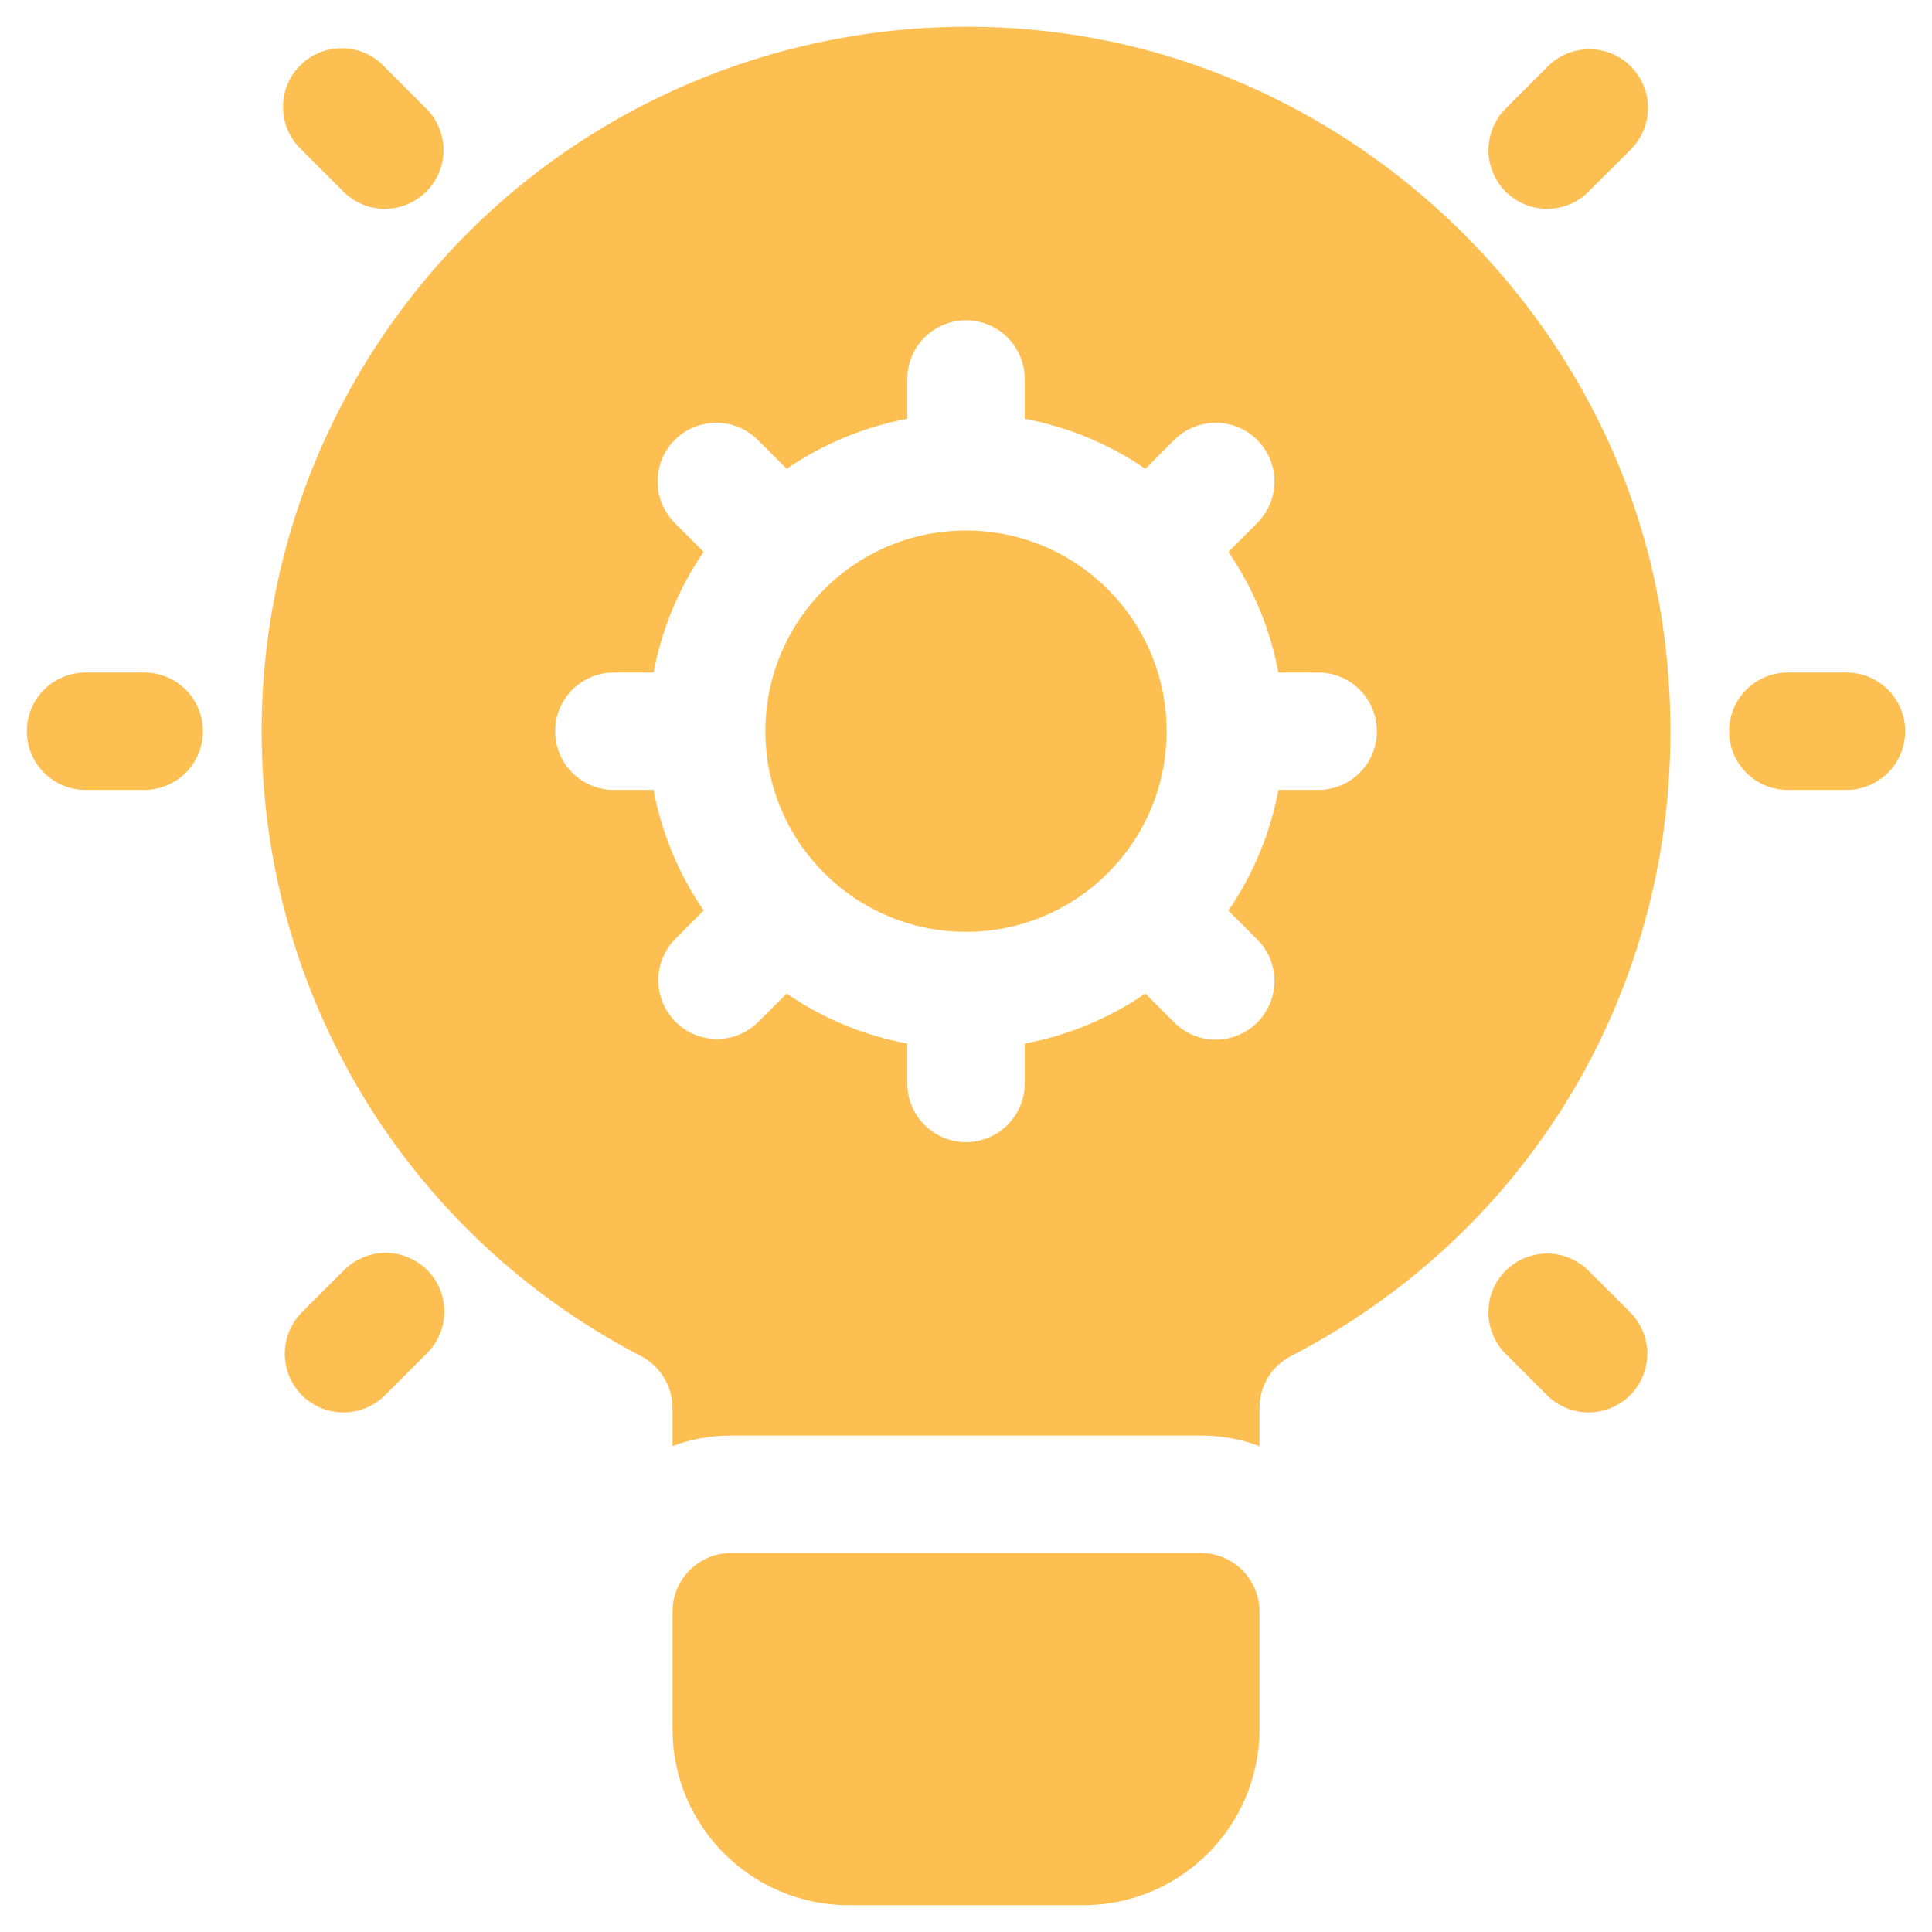 <svg width="36" height="36" viewBox="0 0 36 36" fill="none" xmlns="http://www.w3.org/2000/svg">
<g clip-path="url(#clip0_750_4980)">
<path d="M22.375 28.938H13.625C13.335 28.938 13.057 29.053 12.852 29.258C12.646 29.463 12.531 29.741 12.531 30.032V32.219C12.531 34.028 14.003 35.5 15.812 35.5H20.188C21.997 35.5 23.469 34.028 23.469 32.219V30.032C23.469 29.741 23.354 29.463 23.148 29.258C22.943 29.053 22.665 28.938 22.375 28.938Z" fill="#FDBF51"/>
<path d="M18 17.363C20.065 17.363 21.738 15.69 21.738 13.625C21.738 11.56 20.065 9.886 18 9.886C15.935 9.886 14.262 11.56 14.262 13.625C14.262 15.69 15.935 17.363 18 17.363Z" fill="#FDBF51"/>
<path d="M31.005 11.81C30.228 5.98 25.405 1.266 19.553 0.588C15.802 0.15 12.05 1.342 9.261 3.825C7.882 5.058 6.778 6.568 6.022 8.257C5.266 9.946 4.876 11.775 4.875 13.625C4.875 18.547 7.588 23.01 11.952 25.274C12.302 25.46 12.531 25.831 12.531 26.236V26.947C12.87 26.816 13.242 26.75 13.625 26.75H22.375C22.758 26.75 23.13 26.816 23.469 26.947V26.236C23.469 25.831 23.688 25.46 24.048 25.274C29.025 22.692 31.748 17.41 31.005 11.81ZM24.562 14.719H23.821C23.67 15.525 23.353 16.291 22.889 16.968L23.414 17.493C23.518 17.594 23.602 17.714 23.659 17.848C23.716 17.981 23.746 18.125 23.747 18.27C23.748 18.415 23.721 18.559 23.666 18.694C23.611 18.828 23.529 18.95 23.427 19.053C23.324 19.155 23.202 19.237 23.067 19.291C22.933 19.346 22.789 19.374 22.643 19.373C22.498 19.371 22.355 19.341 22.221 19.284C22.088 19.226 21.967 19.143 21.866 19.038L21.341 18.513C20.665 18.977 19.9 19.295 19.094 19.446V20.188C19.094 20.478 18.979 20.756 18.773 20.961C18.568 21.166 18.29 21.282 18 21.282C17.71 21.282 17.432 21.166 17.227 20.961C17.021 20.756 16.906 20.478 16.906 20.188V19.446C16.1 19.295 15.334 18.978 14.658 18.514L14.133 19.039C14.031 19.141 13.911 19.222 13.778 19.277C13.646 19.332 13.503 19.36 13.36 19.36C13.216 19.36 13.074 19.332 12.941 19.277C12.809 19.222 12.688 19.141 12.587 19.039C12.485 18.938 12.405 18.817 12.35 18.684C12.295 18.552 12.266 18.409 12.266 18.265C12.266 18.122 12.295 17.979 12.35 17.847C12.405 17.714 12.485 17.593 12.587 17.492L13.112 16.967C12.648 16.291 12.329 15.525 12.178 14.719H11.438C11.147 14.719 10.869 14.604 10.664 14.399C10.459 14.194 10.344 13.915 10.344 13.625C10.344 13.335 10.459 13.057 10.664 12.852C10.869 12.647 11.147 12.531 11.438 12.531H12.179C12.333 11.711 12.655 10.948 13.111 10.283L12.586 9.758C12.482 9.657 12.398 9.536 12.341 9.402C12.284 9.269 12.254 9.125 12.253 8.98C12.252 8.835 12.279 8.691 12.334 8.557C12.389 8.422 12.471 8.3 12.573 8.198C12.676 8.095 12.798 8.014 12.933 7.959C13.067 7.904 13.211 7.876 13.357 7.878C13.502 7.879 13.645 7.909 13.779 7.967C13.912 8.024 14.033 8.108 14.134 8.212L14.659 8.737C15.335 8.273 16.1 7.955 16.906 7.803V7.063C16.906 6.773 17.021 6.494 17.227 6.289C17.432 6.084 17.71 5.969 18 5.969C18.29 5.969 18.568 6.084 18.773 6.289C18.979 6.494 19.094 6.773 19.094 7.063V7.804C19.915 7.958 20.677 8.28 21.343 8.736L21.867 8.211C21.968 8.107 22.089 8.024 22.223 7.966C22.356 7.909 22.5 7.879 22.645 7.878C22.79 7.877 22.934 7.904 23.069 7.96C23.203 8.015 23.325 8.096 23.428 8.199C23.53 8.301 23.611 8.424 23.666 8.558C23.721 8.693 23.749 8.837 23.747 8.982C23.746 9.127 23.716 9.271 23.658 9.404C23.601 9.537 23.517 9.658 23.413 9.759L22.889 10.284C23.345 10.948 23.666 11.71 23.821 12.531H24.562C24.853 12.531 25.131 12.647 25.336 12.852C25.541 13.057 25.656 13.335 25.656 13.625C25.656 13.915 25.541 14.194 25.336 14.399C25.131 14.604 24.853 14.719 24.562 14.719ZM2.688 14.719H1.594C1.304 14.719 1.025 14.604 0.82 14.399C0.615 14.194 0.5 13.915 0.5 13.625C0.5 13.335 0.615 13.057 0.82 12.852C1.025 12.647 1.304 12.531 1.594 12.531H2.688C2.978 12.531 3.256 12.647 3.461 12.852C3.666 13.057 3.781 13.335 3.781 13.625C3.781 13.915 3.666 14.194 3.461 14.399C3.256 14.604 2.978 14.719 2.688 14.719ZM7.172 3.891C7.028 3.891 6.886 3.863 6.754 3.808C6.621 3.753 6.501 3.673 6.4 3.571L5.626 2.797C5.518 2.697 5.431 2.576 5.37 2.442C5.309 2.308 5.277 2.162 5.274 2.015C5.271 1.868 5.297 1.721 5.352 1.584C5.407 1.447 5.489 1.323 5.594 1.219C5.698 1.115 5.822 1.033 5.959 0.978C6.096 0.923 6.242 0.896 6.39 0.899C6.537 0.902 6.682 0.935 6.817 0.995C6.951 1.056 7.072 1.143 7.172 1.252L7.945 2.025C8.098 2.178 8.201 2.373 8.243 2.585C8.285 2.797 8.264 3.016 8.181 3.216C8.098 3.415 7.958 3.586 7.779 3.706C7.599 3.826 7.388 3.891 7.172 3.891ZM6.4 26.319C6.183 26.319 5.972 26.255 5.792 26.135C5.612 26.015 5.472 25.844 5.389 25.644C5.307 25.444 5.285 25.224 5.327 25.012C5.369 24.8 5.473 24.605 5.626 24.452L6.4 23.679C6.501 23.575 6.621 23.491 6.755 23.434C6.888 23.377 7.032 23.346 7.177 23.345C7.322 23.344 7.466 23.372 7.601 23.427C7.735 23.482 7.857 23.563 7.96 23.665C8.062 23.768 8.144 23.89 8.199 24.025C8.254 24.159 8.281 24.303 8.28 24.448C8.279 24.593 8.249 24.737 8.191 24.87C8.134 25.004 8.051 25.125 7.946 25.226L7.173 25.999C7.072 26.101 6.951 26.181 6.818 26.236C6.686 26.291 6.543 26.319 6.4 26.319ZM34.406 14.719H33.312C33.022 14.719 32.744 14.604 32.539 14.399C32.334 14.194 32.219 13.915 32.219 13.625C32.219 13.335 32.334 13.057 32.539 12.852C32.744 12.647 33.022 12.531 33.312 12.531H34.406C34.696 12.531 34.974 12.647 35.18 12.852C35.385 13.057 35.5 13.335 35.5 13.625C35.5 13.915 35.385 14.194 35.18 14.399C34.974 14.604 34.696 14.719 34.406 14.719ZM28.828 3.891C28.612 3.891 28.4 3.827 28.221 3.706C28.041 3.586 27.901 3.415 27.818 3.216C27.735 3.016 27.713 2.796 27.756 2.584C27.798 2.372 27.902 2.177 28.055 2.024L28.827 1.252C28.928 1.147 29.049 1.064 29.182 1.006C29.315 0.949 29.459 0.919 29.604 0.917C29.749 0.916 29.893 0.943 30.028 0.998C30.162 1.053 30.284 1.134 30.387 1.237C30.49 1.34 30.571 1.462 30.626 1.596C30.681 1.73 30.709 1.874 30.708 2.02C30.707 2.165 30.677 2.308 30.619 2.442C30.562 2.575 30.479 2.696 30.375 2.797L29.601 3.57C29.5 3.672 29.379 3.753 29.247 3.808C29.114 3.863 28.972 3.891 28.828 3.891ZM29.6 26.319C29.457 26.319 29.314 26.291 29.182 26.236C29.049 26.181 28.928 26.101 28.827 25.999L28.054 25.226C27.952 25.124 27.872 25.003 27.817 24.87C27.762 24.738 27.734 24.596 27.734 24.452C27.734 24.308 27.762 24.166 27.817 24.033C27.872 23.901 27.953 23.78 28.054 23.678C28.156 23.577 28.276 23.496 28.409 23.441C28.542 23.387 28.684 23.358 28.828 23.358C28.972 23.358 29.114 23.387 29.247 23.442C29.379 23.497 29.5 23.577 29.601 23.679L30.375 24.452C30.528 24.605 30.632 24.8 30.674 25.012C30.716 25.224 30.694 25.444 30.612 25.644C30.529 25.844 30.389 26.015 30.209 26.135C30.029 26.255 29.817 26.319 29.6 26.319Z" fill="#FDBF51"/>
</g>
<defs>
<clipPath id="clip0_750_4980">
<rect width="35" height="35" fill="white" transform="translate(0.5 0.5)"/>
</clipPath>
</defs>
</svg>
